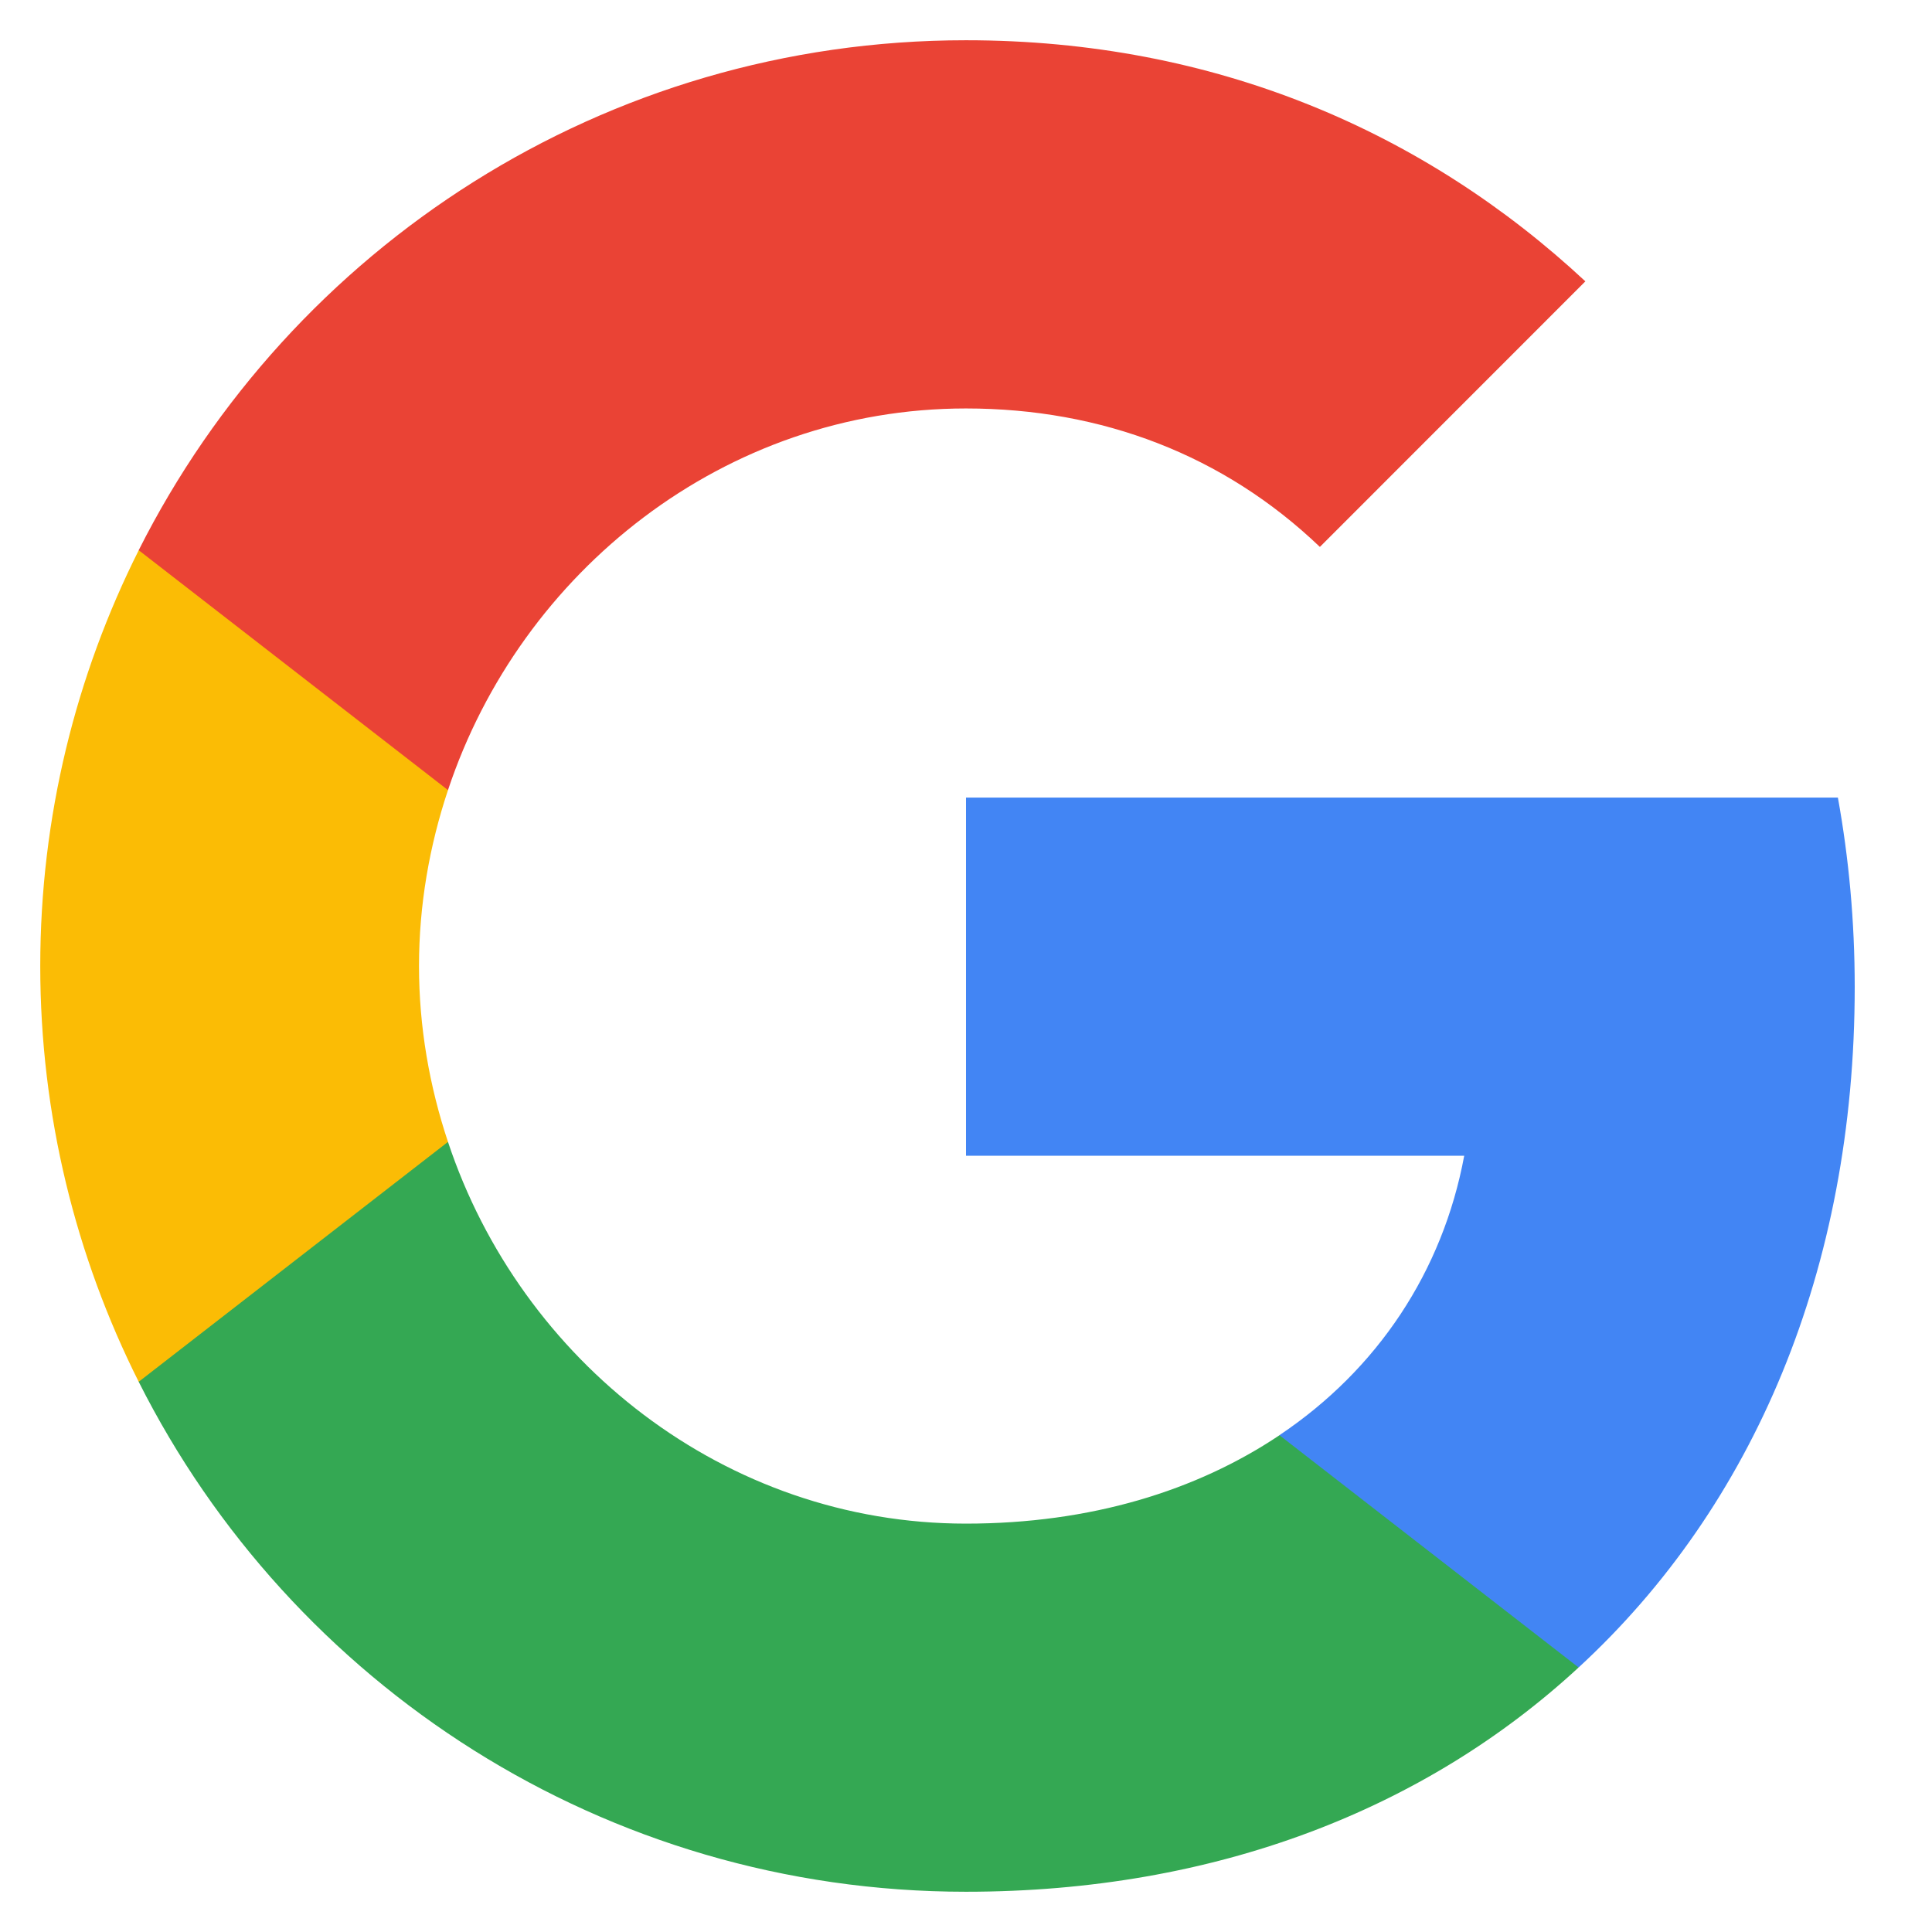 <svg width="24" height="24" viewBox="0 0 24 24" fill="none" xmlns="http://www.w3.org/2000/svg">
<rect width="24" height="24" fill="white"/>
<path fill-rule="evenodd" clip-rule="evenodd" d="M23.04 12.261C23.04 11.445 22.967 10.661 22.831 9.908H12V14.357H18.189C17.922 15.794 17.112 17.012 15.894 17.828V20.713H19.611C21.785 18.711 23.04 15.763 23.04 12.261Z" fill="#4285F4"/>
<path fill-rule="evenodd" clip-rule="evenodd" d="M11.999 23.5C15.104 23.5 17.708 22.471 19.61 20.714L15.894 17.829C14.864 18.519 13.547 18.927 11.999 18.927C9.004 18.927 6.469 16.904 5.565 14.185H1.723V17.165C3.615 20.924 7.504 23.5 11.999 23.5Z" fill="#34A853"/>
<path fill-rule="evenodd" clip-rule="evenodd" d="M5.565 14.185C5.335 13.495 5.205 12.758 5.205 12.001C5.205 11.242 5.335 10.505 5.565 9.815V6.836H1.723C0.944 8.388 0.5 10.145 0.5 12.001C0.5 13.856 0.944 15.613 1.723 17.165L5.565 14.185Z" fill="#FBBC05"/>
<path fill-rule="evenodd" clip-rule="evenodd" d="M11.999 5.074C13.688 5.074 15.204 5.654 16.396 6.794L19.694 3.495C17.702 1.64 15.099 0.5 11.999 0.5C7.504 0.5 3.615 3.077 1.723 6.835L5.565 9.815C6.469 7.097 9.004 5.074 11.999 5.074Z" fill="#EA4335"/>
</svg>
